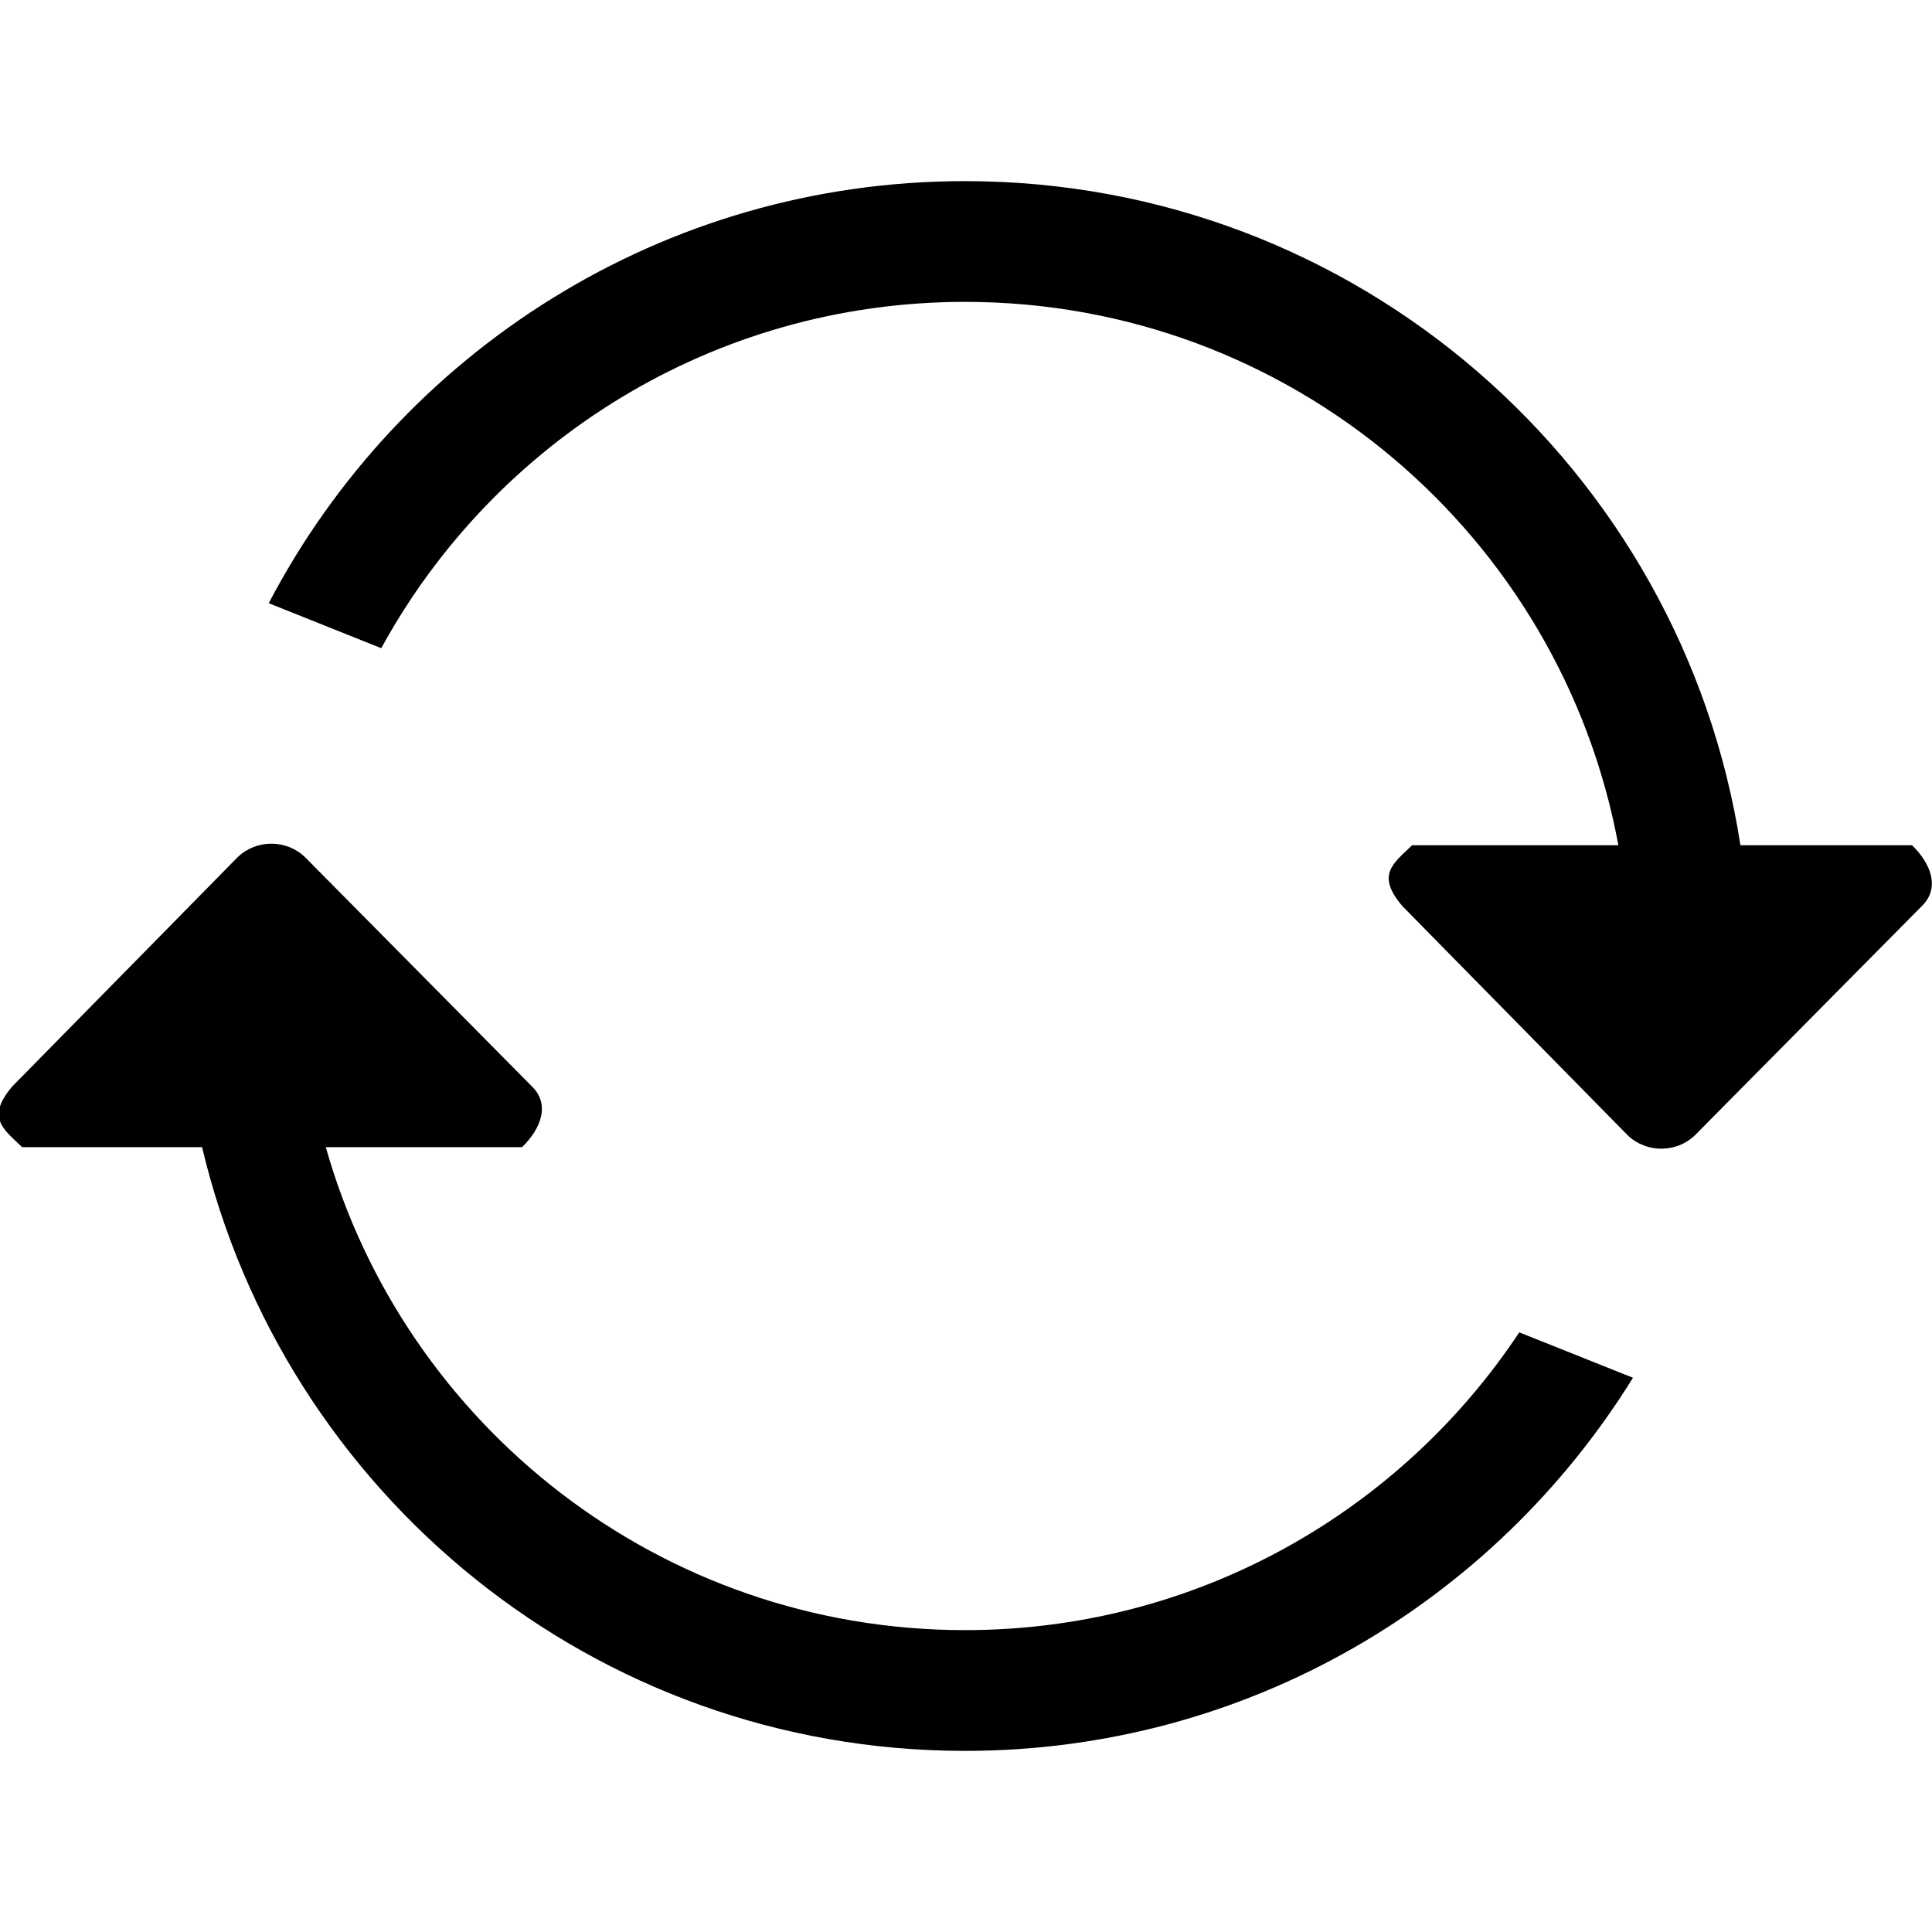 <?xml version="1.0" encoding="UTF-8" standalone="no"?>

<svg width="800px" height="800px" viewBox="0 -3 32 32" version="1.1" xmlns="http://www.w3.org/2000/svg" xmlns:xlink="http://www.w3.org/1999/xlink" xmlns:sketch="http://www.bohemiancoding.com/sketch/ns">
    
    <title>replay</title>
    <desc>Created with Sketch Beta.</desc>
    <defs>

</defs>
    <g id="Page-1" stroke="none" stroke-width="1" fill="none" fill-rule="evenodd" sketch:type="MSPage">
        <g id="Icon-Set" sketch:type="MSLayerGroup" transform="translate(-412, -622)" fill="#000000">
            <path d="M443.67,633 L440.827,633 C439.862,626.772 434.488,622 427.984,622 C422.969,622 418.624,624.839 416.451,628.991 L418.315,629.736 C420.184,626.318 423.813,624 427.984,624 C433.381,624 437.862,627.881 438.805,633 L435.389,633 C435.079,633.301 434.783,633.486 435.227,634.007 L438.957,637.801 C439.267,638.101 439.768,638.101 440.076,637.801 L443.832,634.007 C444.141,633.706 443.979,633.301 443.67,633 L443.67,633 Z M427.984,646 C422.945,646 418.702,642.616 417.396,638 L420.647,638 C420.957,637.7 421.118,637.294 420.81,636.994 L417.054,633.199 C416.745,632.899 416.244,632.899 415.935,633.199 L412.204,636.994 C411.761,637.515 412.057,637.7 412.366,638 L415.347,638 C416.703,643.73 421.834,648 427.984,648 C432.664,648 436.754,645.524 439.047,641.82 L437.164,641.068 C435.193,644.039 431.819,646 427.984,646 L427.984,646 Z" id="replay" sketch:type="MSShapeGroup">

</path>
        </g>
    </g>
</svg>